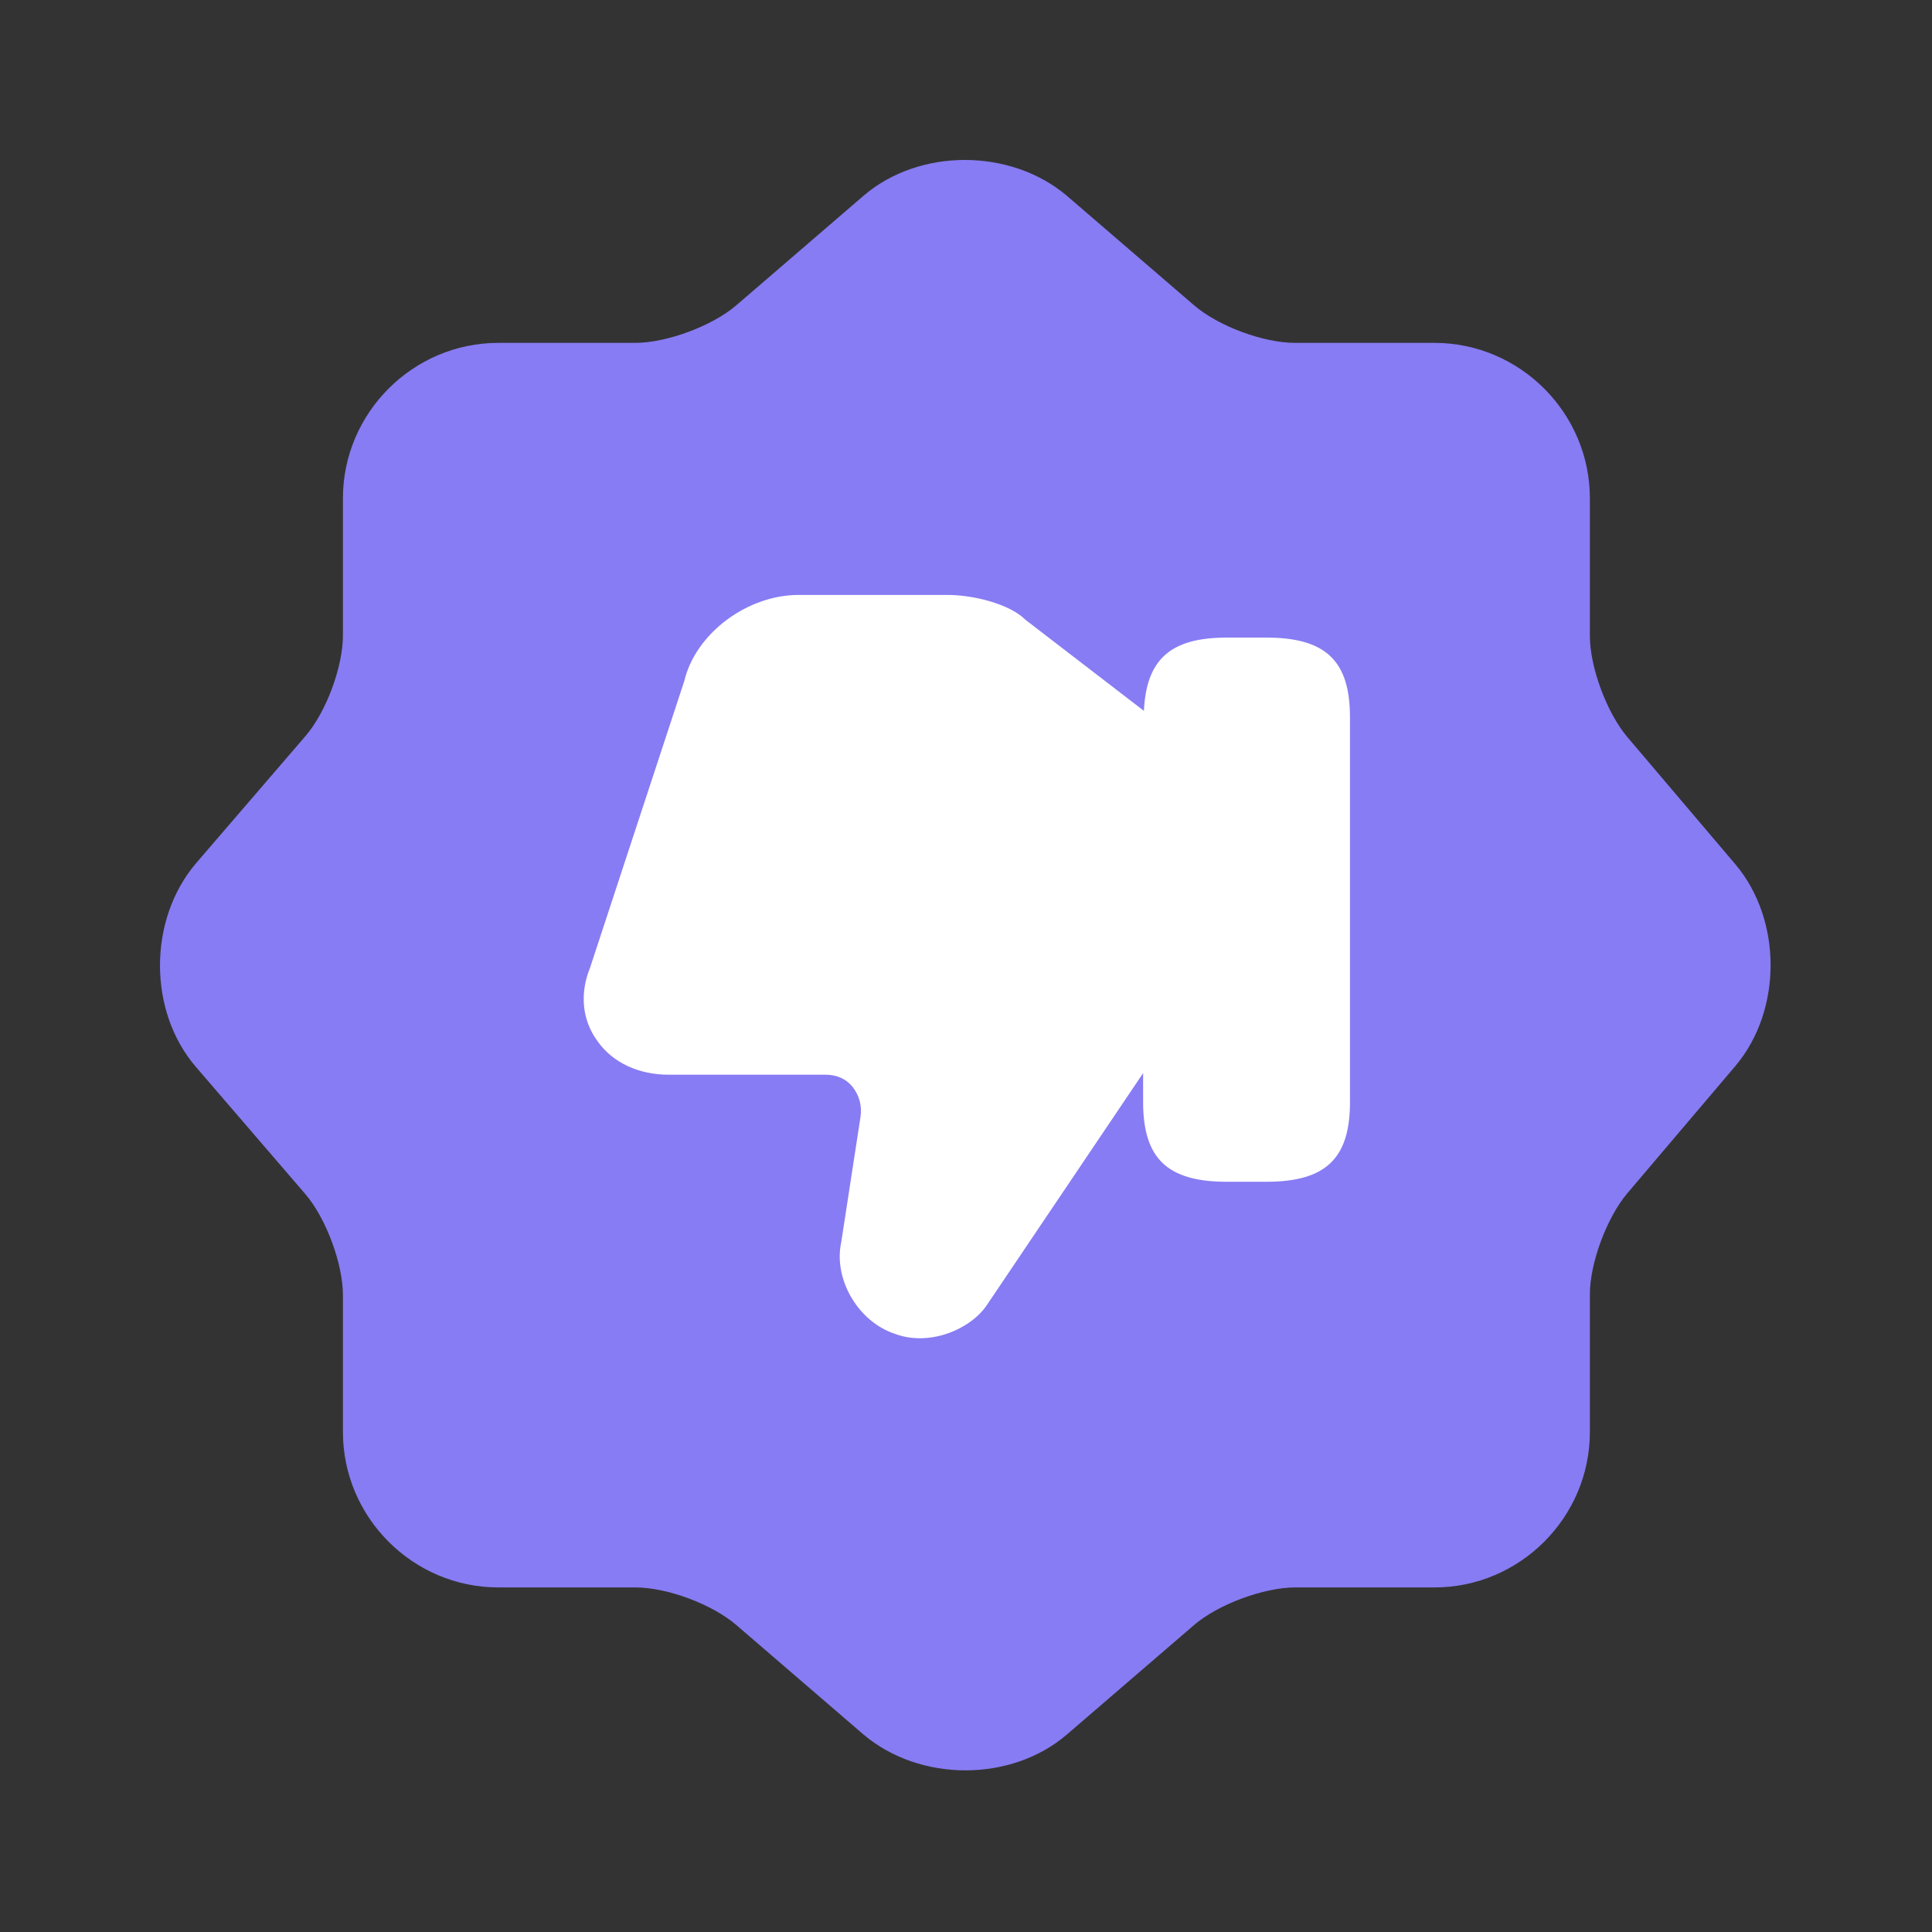<svg width="80" height="80" viewBox="0 0 80 80" fill="none" xmlns="http://www.w3.org/2000/svg">
<rect x="0" y="0" width="80" height="80" fill="#333333" stroke="none"/>
<path d="M44.166 71.832C41.866 73.798 38.1 73.798 35.766 71.832L30.5 67.298C29.5 66.432 27.633 65.732 26.3 65.732H20.633C17.1 65.732 14.2 62.832 14.2 59.298V53.632C14.2 52.332 13.5 50.432 12.633 49.432L8.1 44.165C6.133 41.865 6.133 38.098 8.1 35.765L12.633 30.498C13.5 29.498 14.2 27.632 14.2 26.298V20.632C14.2 17.098 17.1 14.198 20.633 14.198H26.3C27.6 14.198 29.5 13.498 30.5 12.632L35.766 8.098C38.066 6.132 41.833 6.132 44.166 8.098L49.433 12.632C50.433 13.498 52.3 14.198 53.633 14.198H59.4C62.933 14.198 65.833 17.098 65.833 20.632V26.332C65.833 27.632 66.533 29.498 67.366 30.498L71.866 35.798C73.8 38.098 73.8 41.832 71.866 44.132L67.366 49.432C66.533 50.432 65.833 52.298 65.833 53.598V59.298C65.833 62.832 62.933 65.732 59.4 65.732H53.633C52.333 65.732 50.433 66.432 49.433 67.298L44.166 71.832Z" fill="#877CF3"/>
<path d="M24.734 43.102C25.367 44.002 26.434 44.502 27.7 44.502H34.2C34.634 44.502 35.034 44.668 35.3 45.002C35.567 45.335 35.7 45.768 35.634 46.235L34.834 51.435C34.501 52.968 35.534 54.735 37.067 55.235C38.5 55.768 40.2 55.035 40.867 54.035L47.334 44.435V45.635C47.334 47.968 48.334 48.935 50.8 48.935H52.434C54.901 48.935 55.9 47.968 55.9 45.635V29.701C55.9 27.368 54.901 26.401 52.434 26.401H50.8C48.467 26.401 47.467 27.302 47.367 29.435L42.467 25.668C41.8 25.002 40.3 24.635 39.234 24.635H33.067C30.934 24.635 28.8 26.235 28.334 28.202L24.434 40.068C24 41.135 24.101 42.235 24.734 43.102Z" fill="white"/>
</svg>

